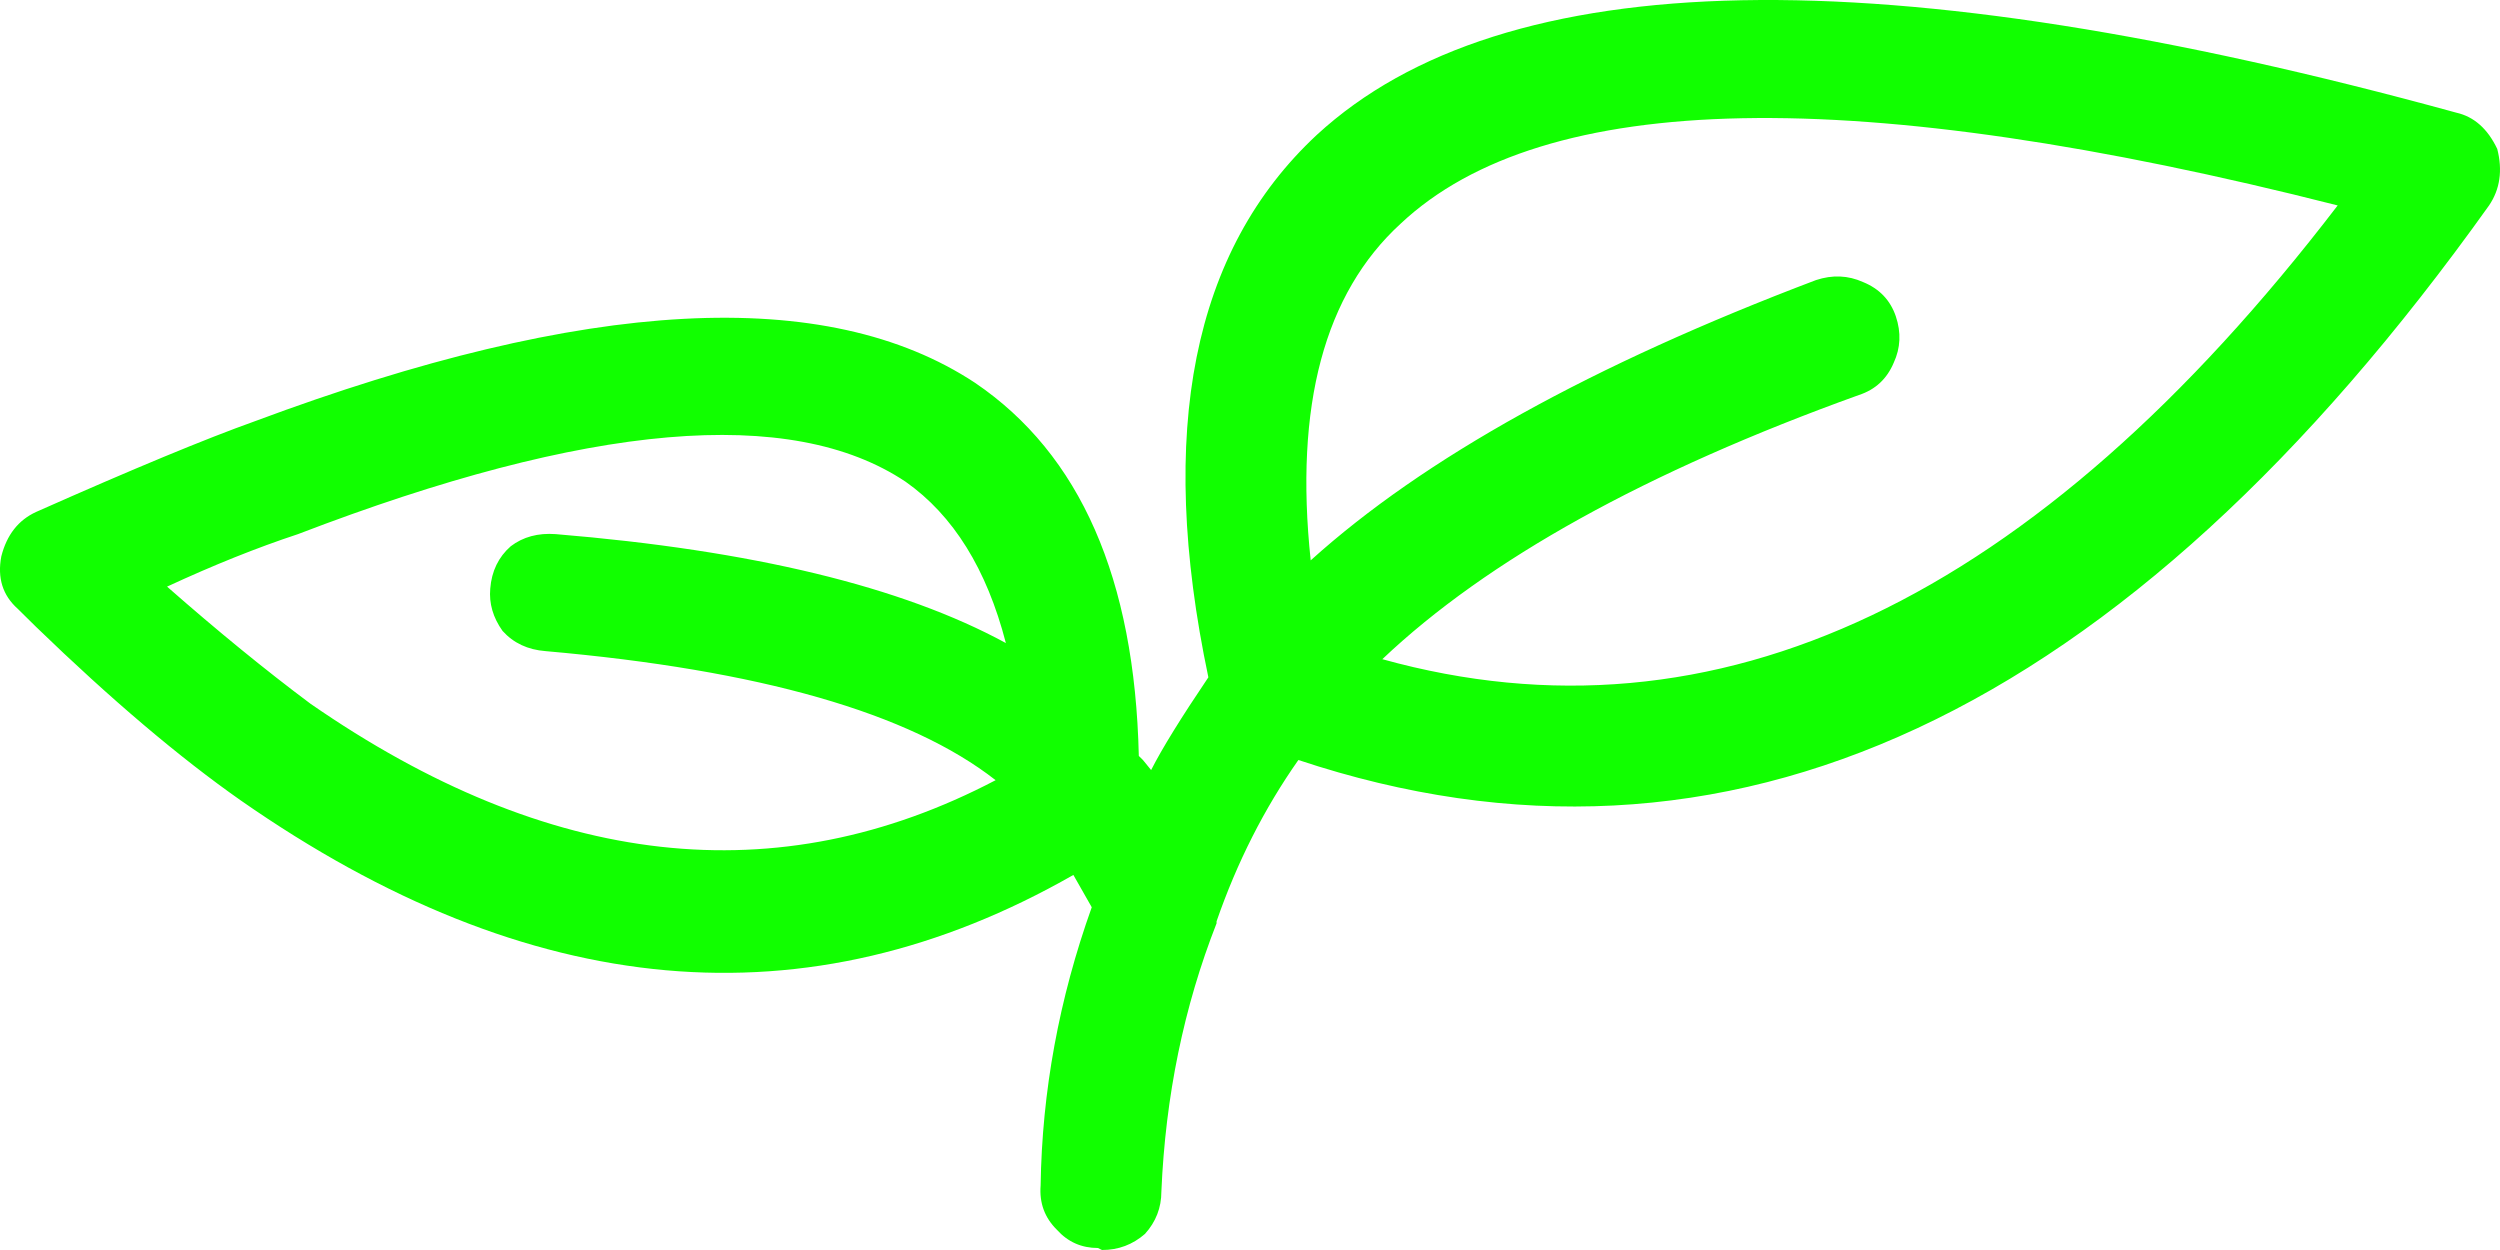 <svg xmlns="http://www.w3.org/2000/svg" width="40" height="20" viewBox="0 0 40 20" fill="none">
  <path fill-rule="evenodd" clip-rule="evenodd" d="M39.956 2.383C40.044 2.727 40 3.029 39.825 3.287C33.977 11.483 27.626 14.44 20.774 12.16C20.229 12.935 19.793 13.795 19.465 14.741V14.773C18.942 16.106 18.647 17.537 18.582 19.065C18.582 19.323 18.494 19.549 18.32 19.742C18.123 19.914 17.894 20 17.632 20L17.567 19.968C17.305 19.968 17.087 19.872 16.912 19.678C16.715 19.484 16.628 19.248 16.65 18.968C16.672 17.463 16.945 15.979 17.468 14.516L17.174 13.999C12.919 16.43 8.478 16.032 3.851 12.806C2.869 12.117 1.778 11.192 0.578 10.031L0.283 9.74C0.043 9.526 -0.045 9.246 0.021 8.902C0.108 8.558 0.294 8.321 0.578 8.191C2.127 7.503 3.295 7.019 4.08 6.739C9.383 4.76 13.224 4.556 15.602 6.126C17.283 7.267 18.156 9.256 18.221 12.095L18.287 12.16L18.418 12.321C18.592 11.977 18.898 11.483 19.334 10.837C18.505 6.9 19.083 4.007 21.069 2.158C24.059 -0.596 30.137 -0.714 39.302 1.803C39.585 1.867 39.803 2.061 39.956 2.383L39.956 2.383ZM29.743 6.32C26.339 7.546 23.797 8.955 22.117 10.547C27.463 12.031 32.558 9.611 37.403 3.287C29.7 1.33 24.703 1.426 22.411 3.578C21.189 4.696 20.709 6.492 20.971 8.966C22.782 7.331 25.478 5.836 29.057 4.481C29.318 4.395 29.569 4.405 29.809 4.513C30.071 4.62 30.245 4.803 30.333 5.061C30.42 5.319 30.409 5.567 30.3 5.803C30.191 6.062 30.006 6.234 29.743 6.32L29.743 6.32ZM8.041 10.095C7.888 9.881 7.823 9.654 7.844 9.418C7.866 9.138 7.976 8.912 8.172 8.74C8.369 8.59 8.608 8.525 8.892 8.546C12.035 8.805 14.435 9.386 16.094 10.289C15.788 9.106 15.253 8.245 14.49 7.708C12.656 6.482 9.416 6.761 4.768 8.546C4.113 8.762 3.415 9.042 2.673 9.386C3.48 10.095 4.244 10.719 4.964 11.257C8.783 13.903 12.439 14.312 15.93 12.483C14.555 11.407 12.155 10.719 8.729 10.418C8.445 10.396 8.216 10.289 8.041 10.095Z" fill="#11FF00"/>
</svg>